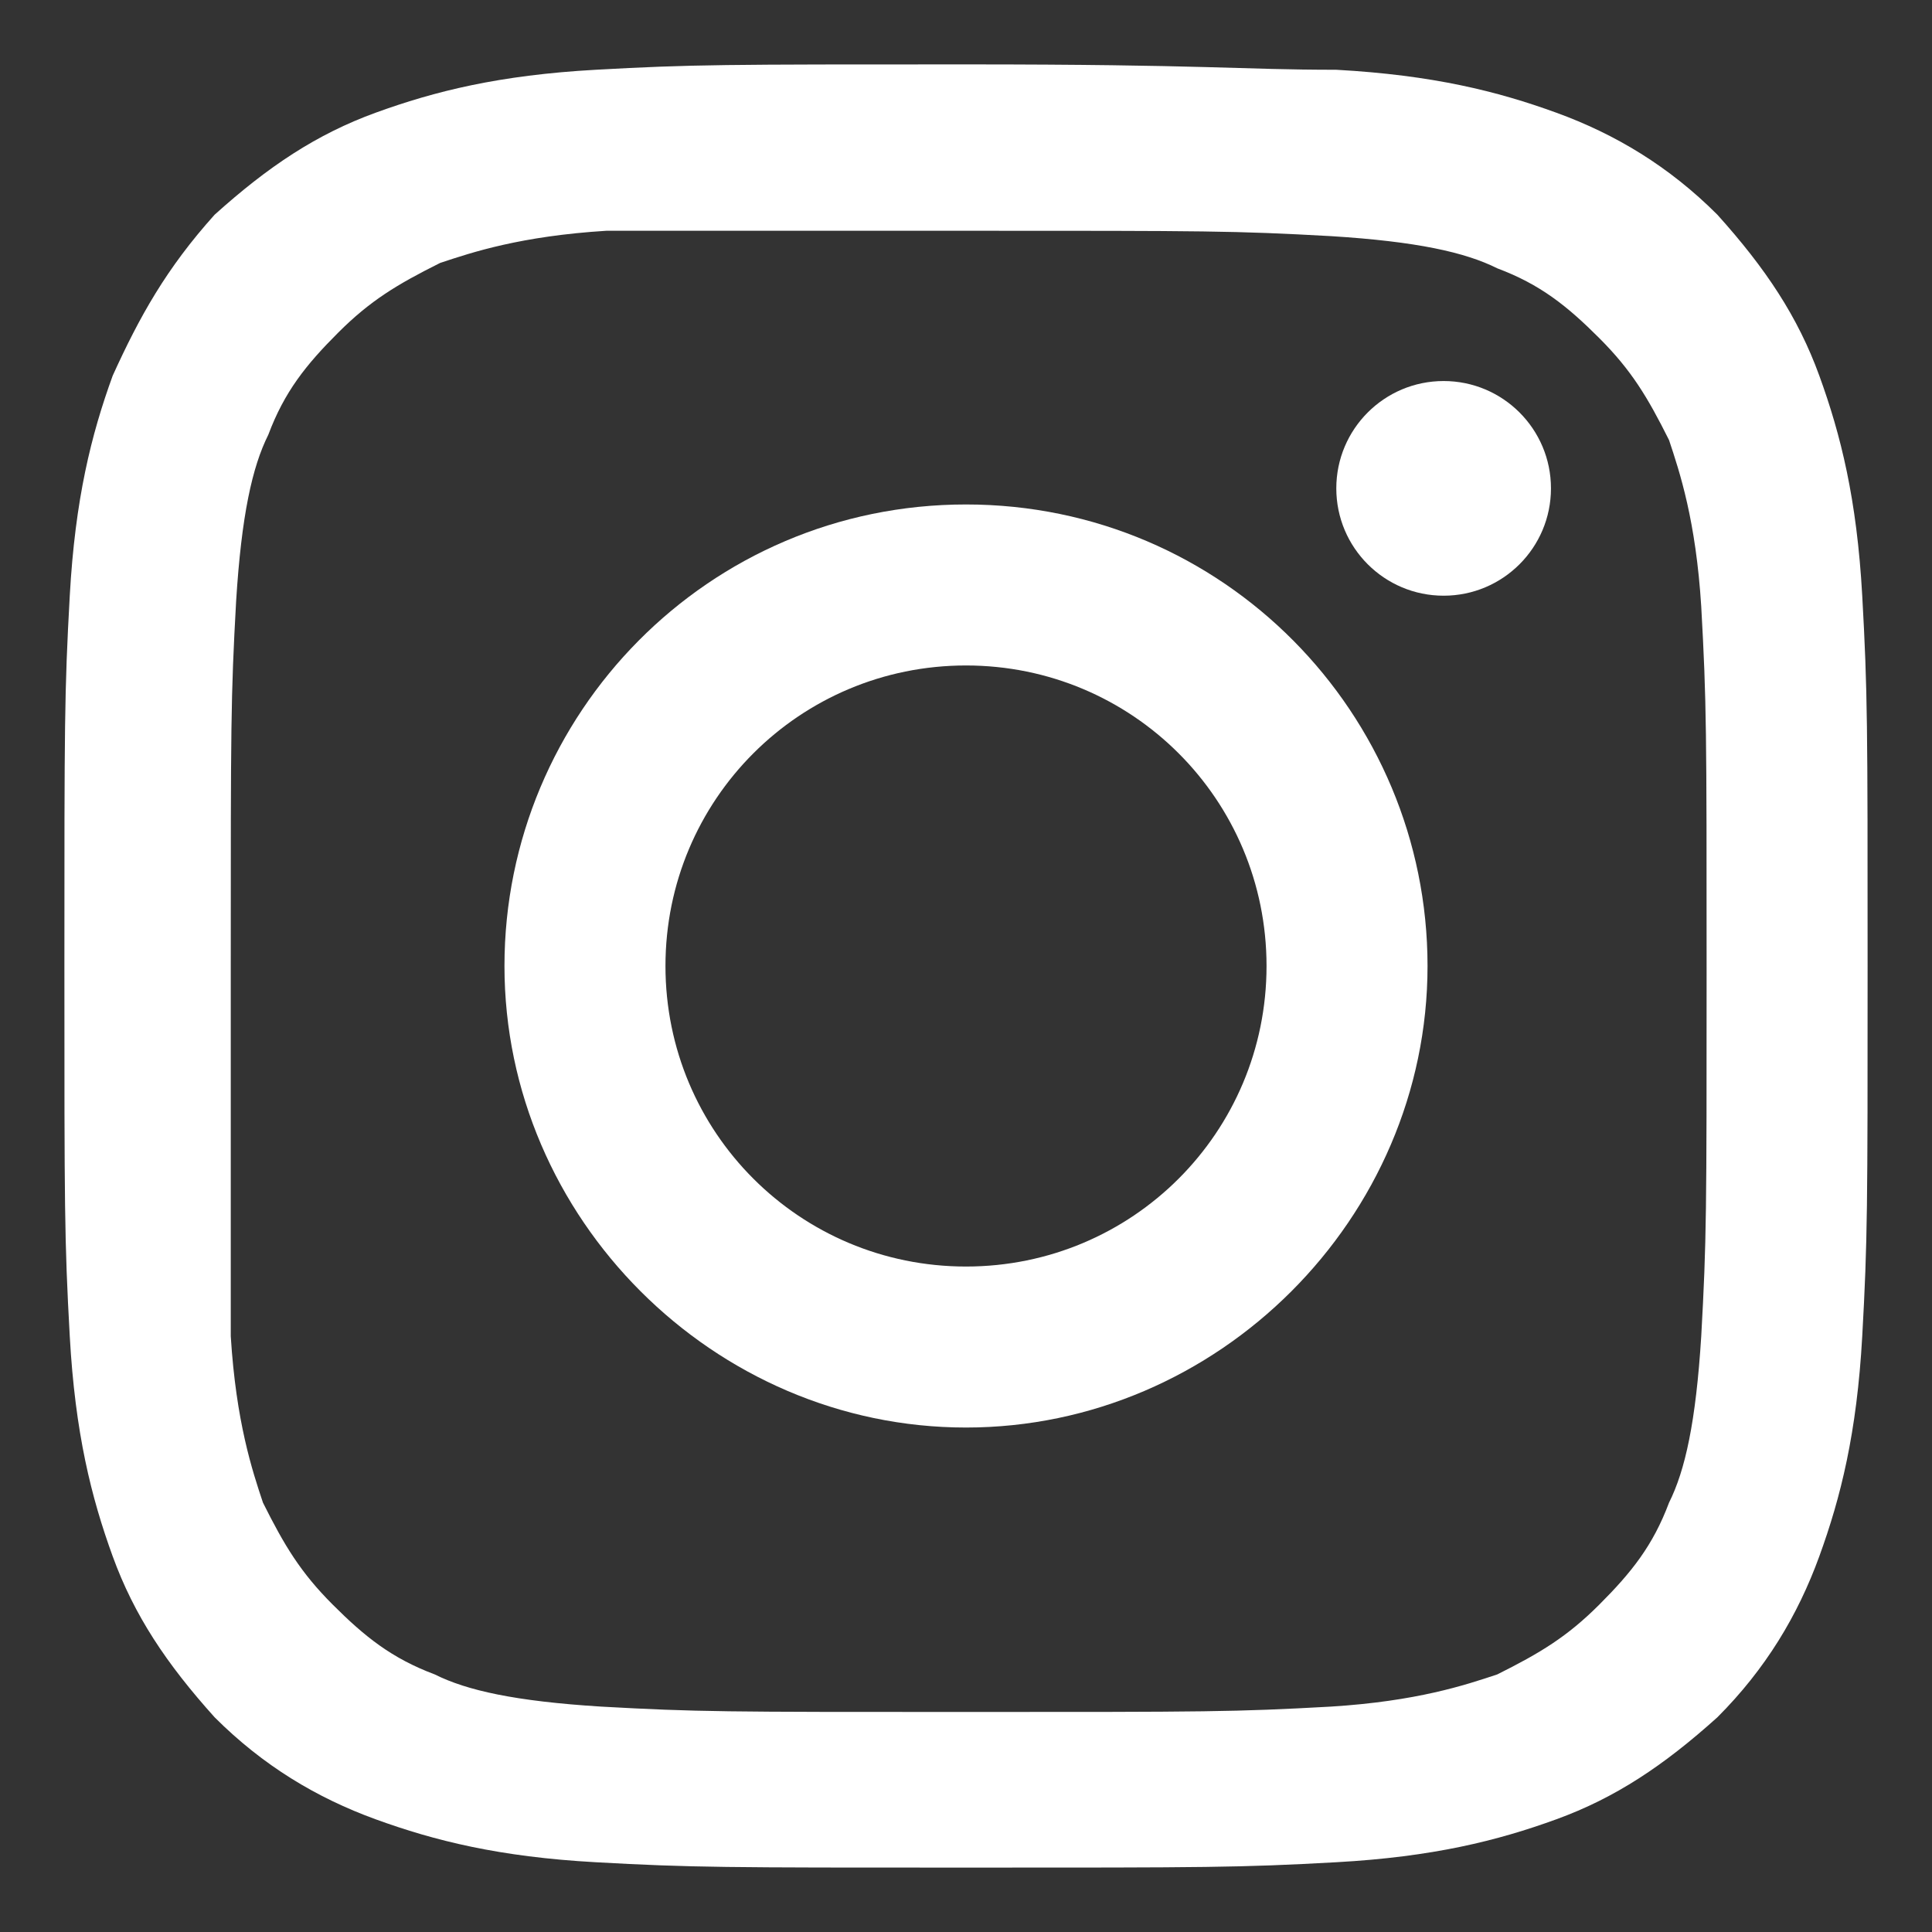 <?xml version="1.0" encoding="utf-8"?>
<!-- Generator: Adobe Illustrator 25.2.3, SVG Export Plug-In . SVG Version: 6.00 Build 0)  -->
<svg version="1.1" id="" xmlns="http://www.w3.org/2000/svg" xmlns:xlink="http://www.w3.org/1999/xlink" x="0px"
	 y="0px" viewBox="0 0 36 36" enable-background="new 0 0 36 36" xml:space="preserve">
<rect x="0" y="0" width="36" height="36" fill="#333333" stroke="none"/>
<path fill="#FFFFFF" d="M18,4.3c4.5,0,5,0,6.8,0.1c1.6,0.1,2.5,0.3,3.1,0.6c0.8,0.3,1.3,0.7,1.9,1.3c0.6,0.6,0.9,1.1,1.3,1.9
	c0.2,0.6,0.5,1.5,0.6,3.1c0.1,1.8,0.1,2.3,0.1,6.8s0,5-0.1,6.8c-0.1,1.6-0.3,2.5-0.6,3.1c-0.3,0.8-0.7,1.3-1.3,1.9
	c-0.6,0.6-1.1,0.9-1.9,1.3c-0.6,0.2-1.5,0.5-3.1,0.6c-1.8,0.1-2.3,0.1-6.8,0.1s-5,0-6.8-0.1c-1.6-0.1-2.5-0.3-3.1-0.6
	c-0.8-0.3-1.3-0.7-1.9-1.3c-0.6-0.6-0.9-1.1-1.3-1.9c-0.2-0.6-0.5-1.5-0.6-3.1C4.3,23,4.3,22.5,4.3,18s0-5,0.1-6.8
	c0.1-1.6,0.3-2.5,0.6-3.1c0.3-0.8,0.7-1.3,1.3-1.9c0.6-0.6,1.1-0.9,1.9-1.3c0.6-0.2,1.5-0.5,3.1-0.6C13,4.3,13.5,4.3,18,4.3 M18,1.2
	c-4.5,0-5.1,0-6.9,0.1C9.3,1.4,8.1,1.7,7,2.1c-1.1,0.4-2,1-3,1.9C3.1,5,2.6,5.9,2.1,7c-0.4,1.1-0.7,2.3-0.8,4.1
	c-0.1,1.8-0.1,2.4-0.1,6.9c0,4.5,0,5.1,0.1,6.9c0.1,1.8,0.4,3,0.8,4.1c0.4,1.1,1,2,1.9,3c0.9,0.9,1.9,1.5,3,1.9
	c1.1,0.4,2.3,0.7,4.1,0.8c1.8,0.1,2.4,0.1,6.9,0.1s5.1,0,6.9-0.1c1.8-0.1,3-0.4,4.1-0.8c1.1-0.4,2-1,3-1.9c0.9-0.9,1.5-1.9,1.9-3
	c0.4-1.1,0.7-2.3,0.8-4.1c0.1-1.8,0.1-2.4,0.1-6.9s0-5.1-0.1-6.9c-0.1-1.8-0.4-3-0.8-4.1c-0.4-1.1-1-2-1.9-3c-0.9-0.9-1.9-1.5-3-1.9
	c-1.1-0.4-2.3-0.7-4.1-0.8C23.1,1.3,22.5,1.2,18,1.2L18,1.2z"/>
<path fill="#FFFFFF" d="M18,9.4c-4.8,0-8.6,3.9-8.6,8.6s3.9,8.6,8.6,8.6s8.6-3.9,8.6-8.6S22.8,9.4,18,9.4z M18,23.6
	c-3.1,0-5.6-2.5-5.6-5.6c0-3.1,2.5-5.6,5.6-5.6c3.1,0,5.6,2.5,5.6,5.6C23.6,21.1,21.1,23.6,18,23.6z"/>
<circle fill="#FFFFFF" cx="26.9" cy="9.1" r="2"/>
</svg>
